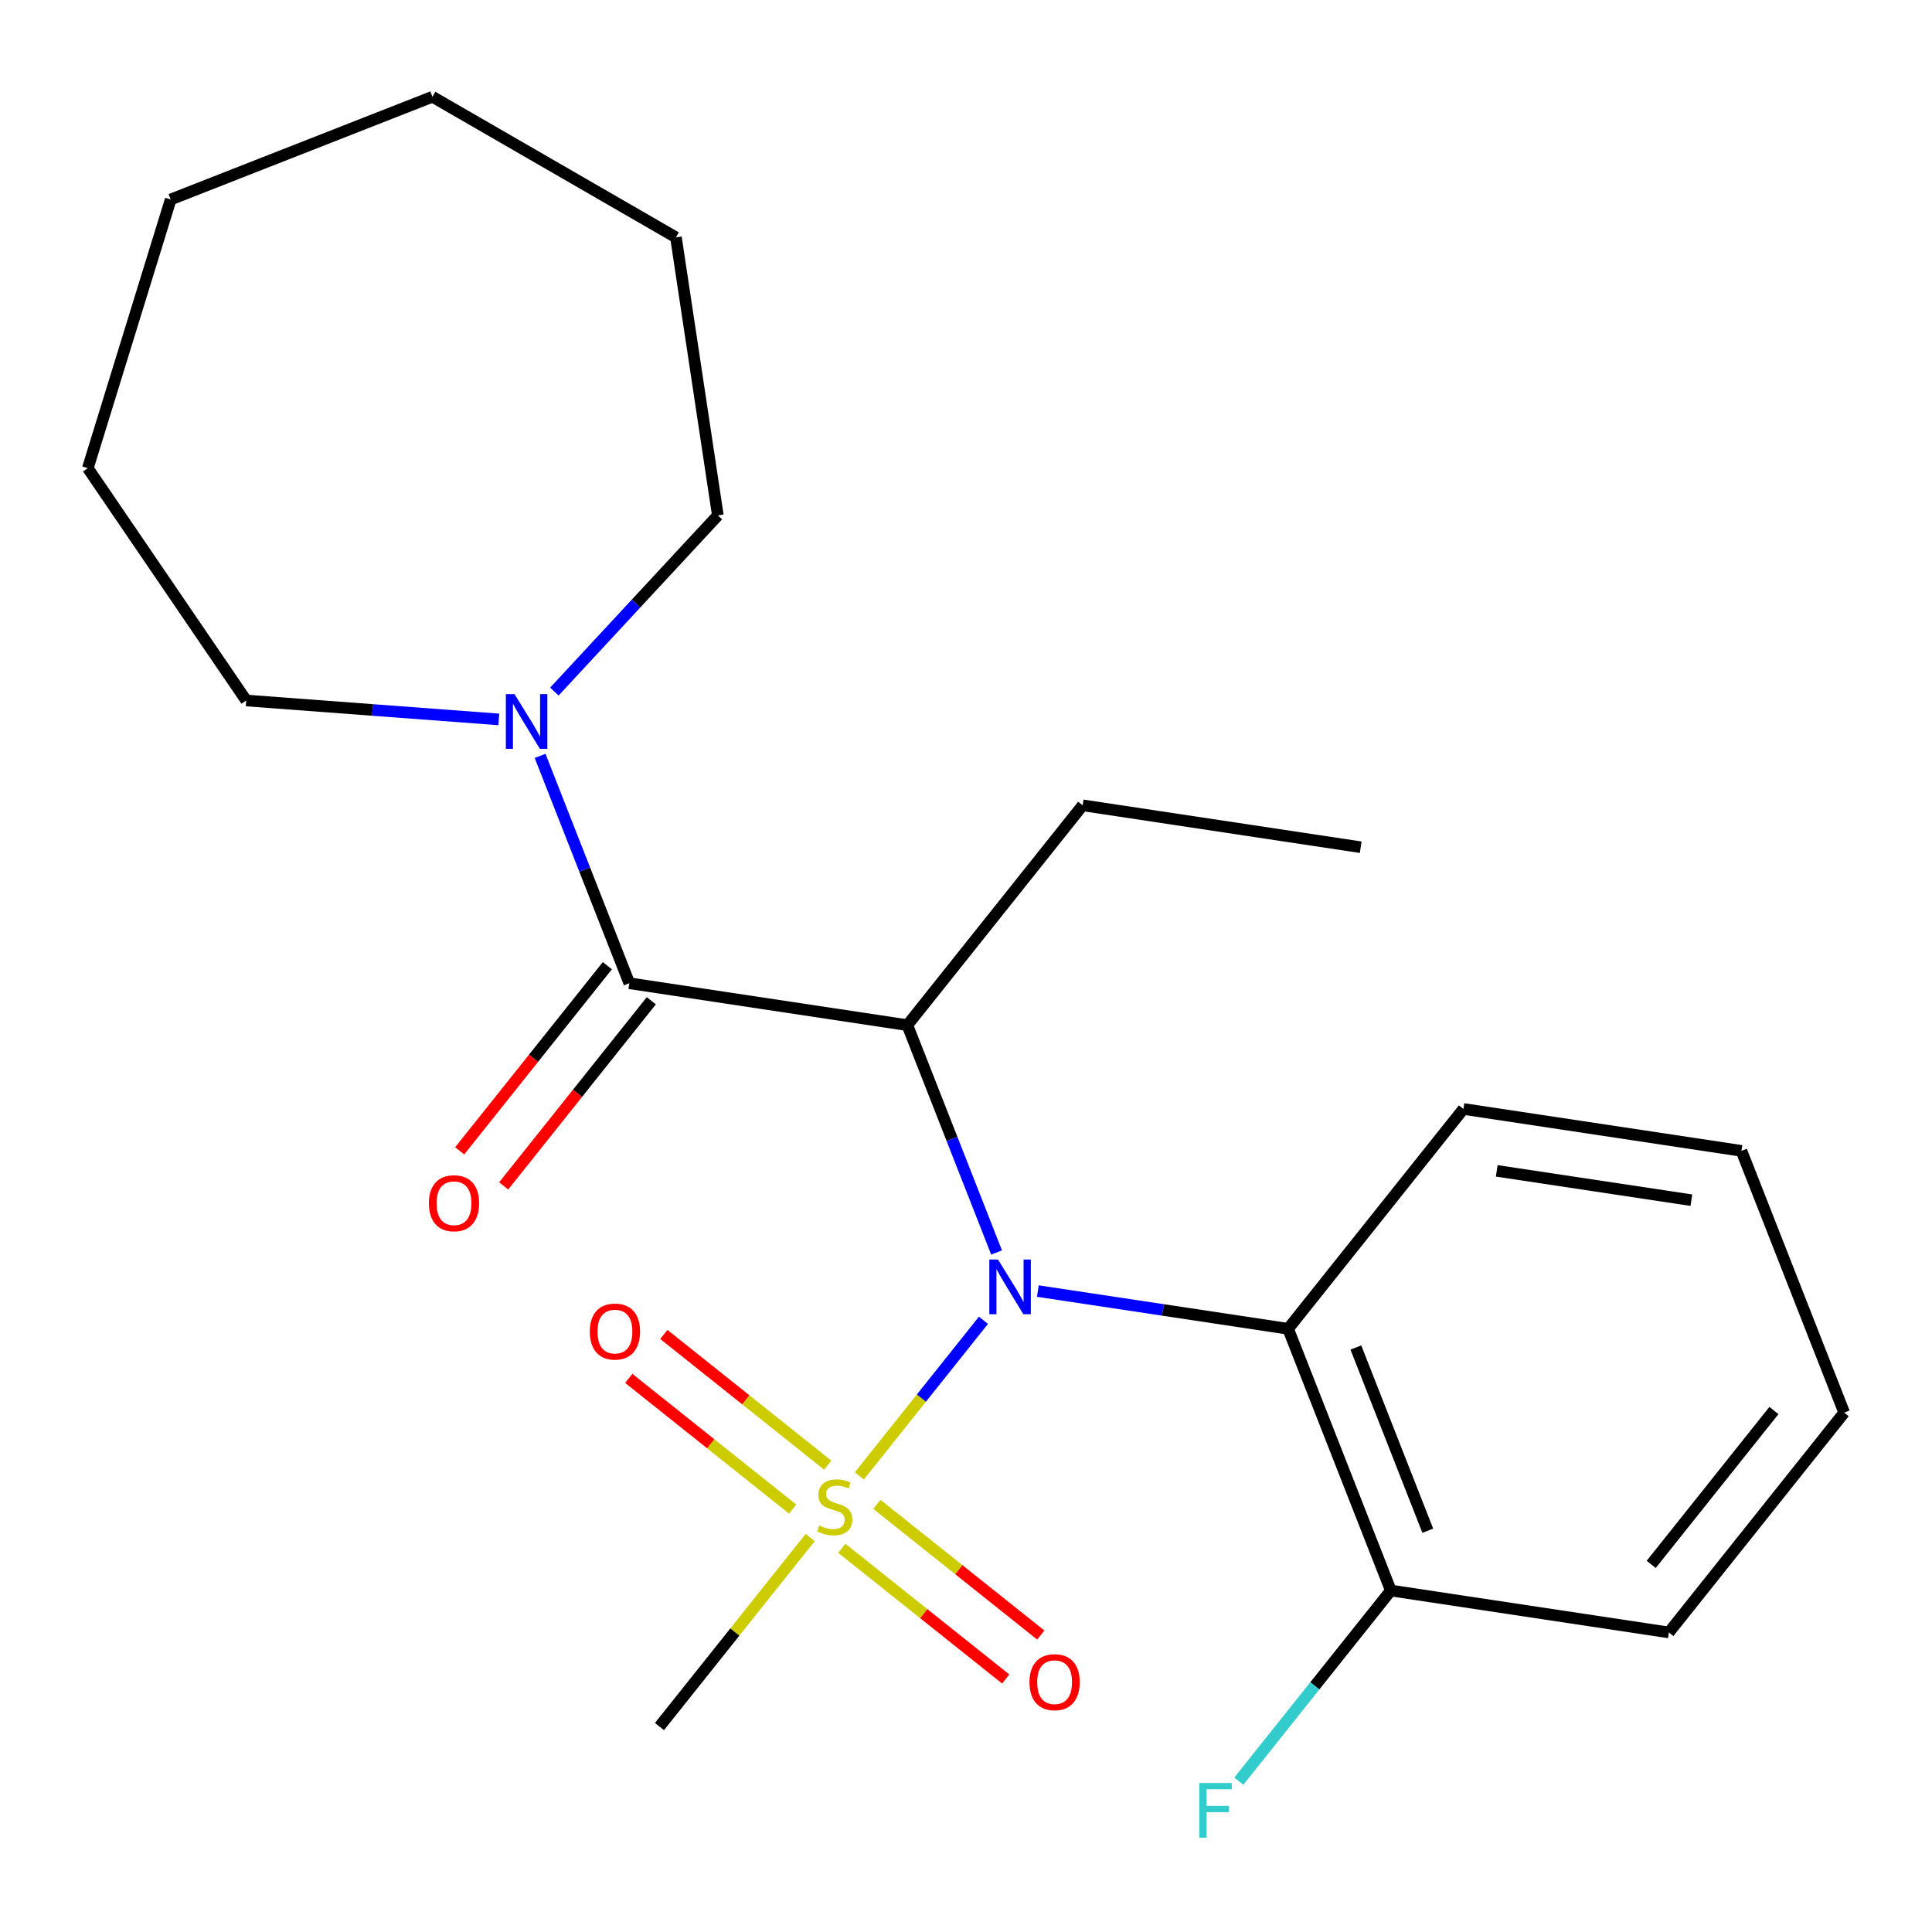 <?xml version='1.0' encoding='iso-8859-1'?>
<svg version='1.1' baseProfile='full'
              xmlns='http://www.w3.org/2000/svg'
                      xmlns:rdkit='http://www.rdkit.org/xml'
                      xmlns:xlink='http://www.w3.org/1999/xlink'
                  xml:space='preserve'
width='1000px' height='1000px' viewBox='0 0 1000 1000'>
<!-- END OF HEADER -->
<rect style='opacity:1.0;fill:#FFFFFF;stroke:none' width='1000' height='1000' x='0' y='0'> </rect>
<path class='bond-0' d='M 444.794,763.926 L 476.912,723.652' style='fill:none;fill-rule:evenodd;stroke:#CCCC00;stroke-width:6px;stroke-linecap:butt;stroke-linejoin:miter;stroke-opacity:1' />
<path class='bond-0' d='M 476.912,723.652 L 509.029,683.379' style='fill:none;fill-rule:evenodd;stroke:#0000FF;stroke-width:6px;stroke-linecap:butt;stroke-linejoin:miter;stroke-opacity:1' />
<path class='bond-5' d='M 428.432,758.353 L 386.015,724.527' style='fill:none;fill-rule:evenodd;stroke:#CCCC00;stroke-width:6px;stroke-linecap:butt;stroke-linejoin:miter;stroke-opacity:1' />
<path class='bond-5' d='M 386.015,724.527 L 343.598,690.701' style='fill:none;fill-rule:evenodd;stroke:#FF0000;stroke-width:6px;stroke-linecap:butt;stroke-linejoin:miter;stroke-opacity:1' />
<path class='bond-5' d='M 410.284,781.11 L 367.867,747.284' style='fill:none;fill-rule:evenodd;stroke:#CCCC00;stroke-width:6px;stroke-linecap:butt;stroke-linejoin:miter;stroke-opacity:1' />
<path class='bond-5' d='M 367.867,747.284 L 325.45,713.457' style='fill:none;fill-rule:evenodd;stroke:#FF0000;stroke-width:6px;stroke-linecap:butt;stroke-linejoin:miter;stroke-opacity:1' />
<path class='bond-6' d='M 435.72,801.395 L 478.137,835.222' style='fill:none;fill-rule:evenodd;stroke:#CCCC00;stroke-width:6px;stroke-linecap:butt;stroke-linejoin:miter;stroke-opacity:1' />
<path class='bond-6' d='M 478.137,835.222 L 520.555,869.048' style='fill:none;fill-rule:evenodd;stroke:#FF0000;stroke-width:6px;stroke-linecap:butt;stroke-linejoin:miter;stroke-opacity:1' />
<path class='bond-6' d='M 453.868,778.639 L 496.285,812.465' style='fill:none;fill-rule:evenodd;stroke:#CCCC00;stroke-width:6px;stroke-linecap:butt;stroke-linejoin:miter;stroke-opacity:1' />
<path class='bond-6' d='M 496.285,812.465 L 538.702,846.292' style='fill:none;fill-rule:evenodd;stroke:#FF0000;stroke-width:6px;stroke-linecap:butt;stroke-linejoin:miter;stroke-opacity:1' />
<path class='bond-9' d='M 419.358,795.823 L 380.347,844.741' style='fill:none;fill-rule:evenodd;stroke:#CCCC00;stroke-width:6px;stroke-linecap:butt;stroke-linejoin:miter;stroke-opacity:1' />
<path class='bond-9' d='M 380.347,844.741 L 341.336,893.659' style='fill:none;fill-rule:evenodd;stroke:#000000;stroke-width:6px;stroke-linecap:butt;stroke-linejoin:miter;stroke-opacity:1' />
<path class='bond-1' d='M 515.831,648.292 L 492.738,589.454' style='fill:none;fill-rule:evenodd;stroke:#0000FF;stroke-width:6px;stroke-linecap:butt;stroke-linejoin:miter;stroke-opacity:1' />
<path class='bond-1' d='M 492.738,589.454 L 469.646,530.615' style='fill:none;fill-rule:evenodd;stroke:#000000;stroke-width:6px;stroke-linecap:butt;stroke-linejoin:miter;stroke-opacity:1' />
<path class='bond-3' d='M 537.194,668.258 L 601.96,678.019' style='fill:none;fill-rule:evenodd;stroke:#0000FF;stroke-width:6px;stroke-linecap:butt;stroke-linejoin:miter;stroke-opacity:1' />
<path class='bond-3' d='M 601.96,678.019 L 666.726,687.781' style='fill:none;fill-rule:evenodd;stroke:#000000;stroke-width:6px;stroke-linecap:butt;stroke-linejoin:miter;stroke-opacity:1' />
<path class='bond-2' d='M 469.646,530.615 L 325.736,508.924' style='fill:none;fill-rule:evenodd;stroke:#000000;stroke-width:6px;stroke-linecap:butt;stroke-linejoin:miter;stroke-opacity:1' />
<path class='bond-10' d='M 469.646,530.615 L 560.386,416.831' style='fill:none;fill-rule:evenodd;stroke:#000000;stroke-width:6px;stroke-linecap:butt;stroke-linejoin:miter;stroke-opacity:1' />
<path class='bond-4' d='M 325.736,508.924 L 302.644,450.086' style='fill:none;fill-rule:evenodd;stroke:#000000;stroke-width:6px;stroke-linecap:butt;stroke-linejoin:miter;stroke-opacity:1' />
<path class='bond-4' d='M 302.644,450.086 L 279.551,391.248' style='fill:none;fill-rule:evenodd;stroke:#0000FF;stroke-width:6px;stroke-linecap:butt;stroke-linejoin:miter;stroke-opacity:1' />
<path class='bond-7' d='M 314.358,499.85 L 276.148,547.763' style='fill:none;fill-rule:evenodd;stroke:#000000;stroke-width:6px;stroke-linecap:butt;stroke-linejoin:miter;stroke-opacity:1' />
<path class='bond-7' d='M 276.148,547.763 L 237.939,595.676' style='fill:none;fill-rule:evenodd;stroke:#FF0000;stroke-width:6px;stroke-linecap:butt;stroke-linejoin:miter;stroke-opacity:1' />
<path class='bond-7' d='M 337.114,517.998 L 298.905,565.911' style='fill:none;fill-rule:evenodd;stroke:#000000;stroke-width:6px;stroke-linecap:butt;stroke-linejoin:miter;stroke-opacity:1' />
<path class='bond-7' d='M 298.905,565.911 L 260.696,613.824' style='fill:none;fill-rule:evenodd;stroke:#FF0000;stroke-width:6px;stroke-linecap:butt;stroke-linejoin:miter;stroke-opacity:1' />
<path class='bond-8' d='M 666.726,687.781 L 719.896,823.256' style='fill:none;fill-rule:evenodd;stroke:#000000;stroke-width:6px;stroke-linecap:butt;stroke-linejoin:miter;stroke-opacity:1' />
<path class='bond-8' d='M 701.796,697.469 L 739.015,792.301' style='fill:none;fill-rule:evenodd;stroke:#000000;stroke-width:6px;stroke-linecap:butt;stroke-linejoin:miter;stroke-opacity:1' />
<path class='bond-12' d='M 666.726,687.781 L 757.466,573.997' style='fill:none;fill-rule:evenodd;stroke:#000000;stroke-width:6px;stroke-linecap:butt;stroke-linejoin:miter;stroke-opacity:1' />
<path class='bond-13' d='M 286.944,357.953 L 329.25,312.359' style='fill:none;fill-rule:evenodd;stroke:#0000FF;stroke-width:6px;stroke-linecap:butt;stroke-linejoin:miter;stroke-opacity:1' />
<path class='bond-13' d='M 329.25,312.359 L 371.555,266.764' style='fill:none;fill-rule:evenodd;stroke:#000000;stroke-width:6px;stroke-linecap:butt;stroke-linejoin:miter;stroke-opacity:1' />
<path class='bond-14' d='M 258.188,372.372 L 192.813,367.473' style='fill:none;fill-rule:evenodd;stroke:#0000FF;stroke-width:6px;stroke-linecap:butt;stroke-linejoin:miter;stroke-opacity:1' />
<path class='bond-14' d='M 192.813,367.473 L 127.438,362.573' style='fill:none;fill-rule:evenodd;stroke:#000000;stroke-width:6px;stroke-linecap:butt;stroke-linejoin:miter;stroke-opacity:1' />
<path class='bond-11' d='M 719.896,823.256 L 680.555,872.588' style='fill:none;fill-rule:evenodd;stroke:#000000;stroke-width:6px;stroke-linecap:butt;stroke-linejoin:miter;stroke-opacity:1' />
<path class='bond-11' d='M 680.555,872.588 L 641.214,921.92' style='fill:none;fill-rule:evenodd;stroke:#33CCCC;stroke-width:6px;stroke-linecap:butt;stroke-linejoin:miter;stroke-opacity:1' />
<path class='bond-15' d='M 719.896,823.256 L 863.806,844.947' style='fill:none;fill-rule:evenodd;stroke:#000000;stroke-width:6px;stroke-linecap:butt;stroke-linejoin:miter;stroke-opacity:1' />
<path class='bond-16' d='M 560.386,416.831 L 704.296,438.522' style='fill:none;fill-rule:evenodd;stroke:#000000;stroke-width:6px;stroke-linecap:butt;stroke-linejoin:miter;stroke-opacity:1' />
<path class='bond-17' d='M 757.466,573.997 L 901.375,595.688' style='fill:none;fill-rule:evenodd;stroke:#000000;stroke-width:6px;stroke-linecap:butt;stroke-linejoin:miter;stroke-opacity:1' />
<path class='bond-17' d='M 774.714,606.033 L 875.451,621.216' style='fill:none;fill-rule:evenodd;stroke:#000000;stroke-width:6px;stroke-linecap:butt;stroke-linejoin:miter;stroke-opacity:1' />
<path class='bond-19' d='M 371.555,266.764 L 349.864,122.855' style='fill:none;fill-rule:evenodd;stroke:#000000;stroke-width:6px;stroke-linecap:butt;stroke-linejoin:miter;stroke-opacity:1' />
<path class='bond-18' d='M 127.438,362.573 L 45.455,242.326' style='fill:none;fill-rule:evenodd;stroke:#000000;stroke-width:6px;stroke-linecap:butt;stroke-linejoin:miter;stroke-opacity:1' />
<path class='bond-23' d='M 863.806,844.947 L 954.545,731.163' style='fill:none;fill-rule:evenodd;stroke:#000000;stroke-width:6px;stroke-linecap:butt;stroke-linejoin:miter;stroke-opacity:1' />
<path class='bond-23' d='M 854.66,809.732 L 918.178,730.083' style='fill:none;fill-rule:evenodd;stroke:#000000;stroke-width:6px;stroke-linecap:butt;stroke-linejoin:miter;stroke-opacity:1' />
<path class='bond-20' d='M 901.375,595.688 L 954.545,731.163' style='fill:none;fill-rule:evenodd;stroke:#000000;stroke-width:6px;stroke-linecap:butt;stroke-linejoin:miter;stroke-opacity:1' />
<path class='bond-22' d='M 45.455,242.326 L 88.352,103.257' style='fill:none;fill-rule:evenodd;stroke:#000000;stroke-width:6px;stroke-linecap:butt;stroke-linejoin:miter;stroke-opacity:1' />
<path class='bond-21' d='M 349.864,122.855 L 223.827,50.087' style='fill:none;fill-rule:evenodd;stroke:#000000;stroke-width:6px;stroke-linecap:butt;stroke-linejoin:miter;stroke-opacity:1' />
<path class='bond-24' d='M 223.827,50.087 L 88.352,103.257' style='fill:none;fill-rule:evenodd;stroke:#000000;stroke-width:6px;stroke-linecap:butt;stroke-linejoin:miter;stroke-opacity:1' />
<path  class='atom-0' d='M 424.076 789.594
Q 424.396 789.714, 425.716 790.274
Q 427.036 790.834, 428.476 791.194
Q 429.956 791.514, 431.396 791.514
Q 434.076 791.514, 435.636 790.234
Q 437.196 788.914, 437.196 786.634
Q 437.196 785.074, 436.396 784.114
Q 435.636 783.154, 434.436 782.634
Q 433.236 782.114, 431.236 781.514
Q 428.716 780.754, 427.196 780.034
Q 425.716 779.314, 424.636 777.794
Q 423.596 776.274, 423.596 773.714
Q 423.596 770.154, 425.996 767.954
Q 428.436 765.754, 433.236 765.754
Q 436.516 765.754, 440.236 767.314
L 439.316 770.394
Q 435.916 768.994, 433.356 768.994
Q 430.596 768.994, 429.076 770.154
Q 427.556 771.274, 427.596 773.234
Q 427.596 774.754, 428.356 775.674
Q 429.156 776.594, 430.276 777.114
Q 431.436 777.634, 433.356 778.234
Q 435.916 779.034, 437.436 779.834
Q 438.956 780.634, 440.036 782.274
Q 441.156 783.874, 441.156 786.634
Q 441.156 790.554, 438.516 792.674
Q 435.916 794.754, 431.556 794.754
Q 429.036 794.754, 427.116 794.194
Q 425.236 793.674, 422.996 792.754
L 424.076 789.594
' fill='#CCCC00'/>
<path  class='atom-1' d='M 516.556 651.93
L 525.836 666.93
Q 526.756 668.41, 528.236 671.09
Q 529.716 673.77, 529.796 673.93
L 529.796 651.93
L 533.556 651.93
L 533.556 680.25
L 529.676 680.25
L 519.716 663.85
Q 518.556 661.93, 517.316 659.73
Q 516.116 657.53, 515.756 656.85
L 515.756 680.25
L 512.076 680.25
L 512.076 651.93
L 516.556 651.93
' fill='#0000FF'/>
<path  class='atom-5' d='M 266.306 359.289
L 275.586 374.289
Q 276.506 375.769, 277.986 378.449
Q 279.466 381.129, 279.546 381.289
L 279.546 359.289
L 283.306 359.289
L 283.306 387.609
L 279.426 387.609
L 269.466 371.209
Q 268.306 369.289, 267.066 367.089
Q 265.866 364.889, 265.506 364.209
L 265.506 387.609
L 261.826 387.609
L 261.826 359.289
L 266.306 359.289
' fill='#0000FF'/>
<path  class='atom-6' d='M 305.292 689.215
Q 305.292 682.415, 308.652 678.615
Q 312.012 674.815, 318.292 674.815
Q 324.572 674.815, 327.932 678.615
Q 331.292 682.415, 331.292 689.215
Q 331.292 696.095, 327.892 700.015
Q 324.492 703.895, 318.292 703.895
Q 312.052 703.895, 308.652 700.015
Q 305.292 696.135, 305.292 689.215
M 318.292 700.695
Q 322.612 700.695, 324.932 697.815
Q 327.292 694.895, 327.292 689.215
Q 327.292 683.655, 324.932 680.855
Q 322.612 678.015, 318.292 678.015
Q 313.972 678.015, 311.612 680.815
Q 309.292 683.615, 309.292 689.215
Q 309.292 694.935, 311.612 697.815
Q 313.972 700.695, 318.292 700.695
' fill='#FF0000'/>
<path  class='atom-7' d='M 532.86 870.694
Q 532.86 863.894, 536.22 860.094
Q 539.58 856.294, 545.86 856.294
Q 552.14 856.294, 555.5 860.094
Q 558.86 863.894, 558.86 870.694
Q 558.86 877.574, 555.46 881.494
Q 552.06 885.374, 545.86 885.374
Q 539.62 885.374, 536.22 881.494
Q 532.86 877.614, 532.86 870.694
M 545.86 882.174
Q 550.18 882.174, 552.5 879.294
Q 554.86 876.374, 554.86 870.694
Q 554.86 865.134, 552.5 862.334
Q 550.18 859.494, 545.86 859.494
Q 541.54 859.494, 539.18 862.294
Q 536.86 865.094, 536.86 870.694
Q 536.86 876.414, 539.18 879.294
Q 541.54 882.174, 545.86 882.174
' fill='#FF0000'/>
<path  class='atom-8' d='M 221.996 622.789
Q 221.996 615.989, 225.356 612.189
Q 228.716 608.389, 234.996 608.389
Q 241.276 608.389, 244.636 612.189
Q 247.996 615.989, 247.996 622.789
Q 247.996 629.669, 244.596 633.589
Q 241.196 637.469, 234.996 637.469
Q 228.756 637.469, 225.356 633.589
Q 221.996 629.709, 221.996 622.789
M 234.996 634.269
Q 239.316 634.269, 241.636 631.389
Q 243.996 628.469, 243.996 622.789
Q 243.996 617.229, 241.636 614.429
Q 239.316 611.589, 234.996 611.589
Q 230.676 611.589, 228.316 614.389
Q 225.996 617.189, 225.996 622.789
Q 225.996 628.509, 228.316 631.389
Q 230.676 634.269, 234.996 634.269
' fill='#FF0000'/>
<path  class='atom-12' d='M 620.736 922.88
L 637.576 922.88
L 637.576 926.12
L 624.536 926.12
L 624.536 934.72
L 636.136 934.72
L 636.136 938
L 624.536 938
L 624.536 951.2
L 620.736 951.2
L 620.736 922.88
' fill='#33CCCC'/>
</svg>
